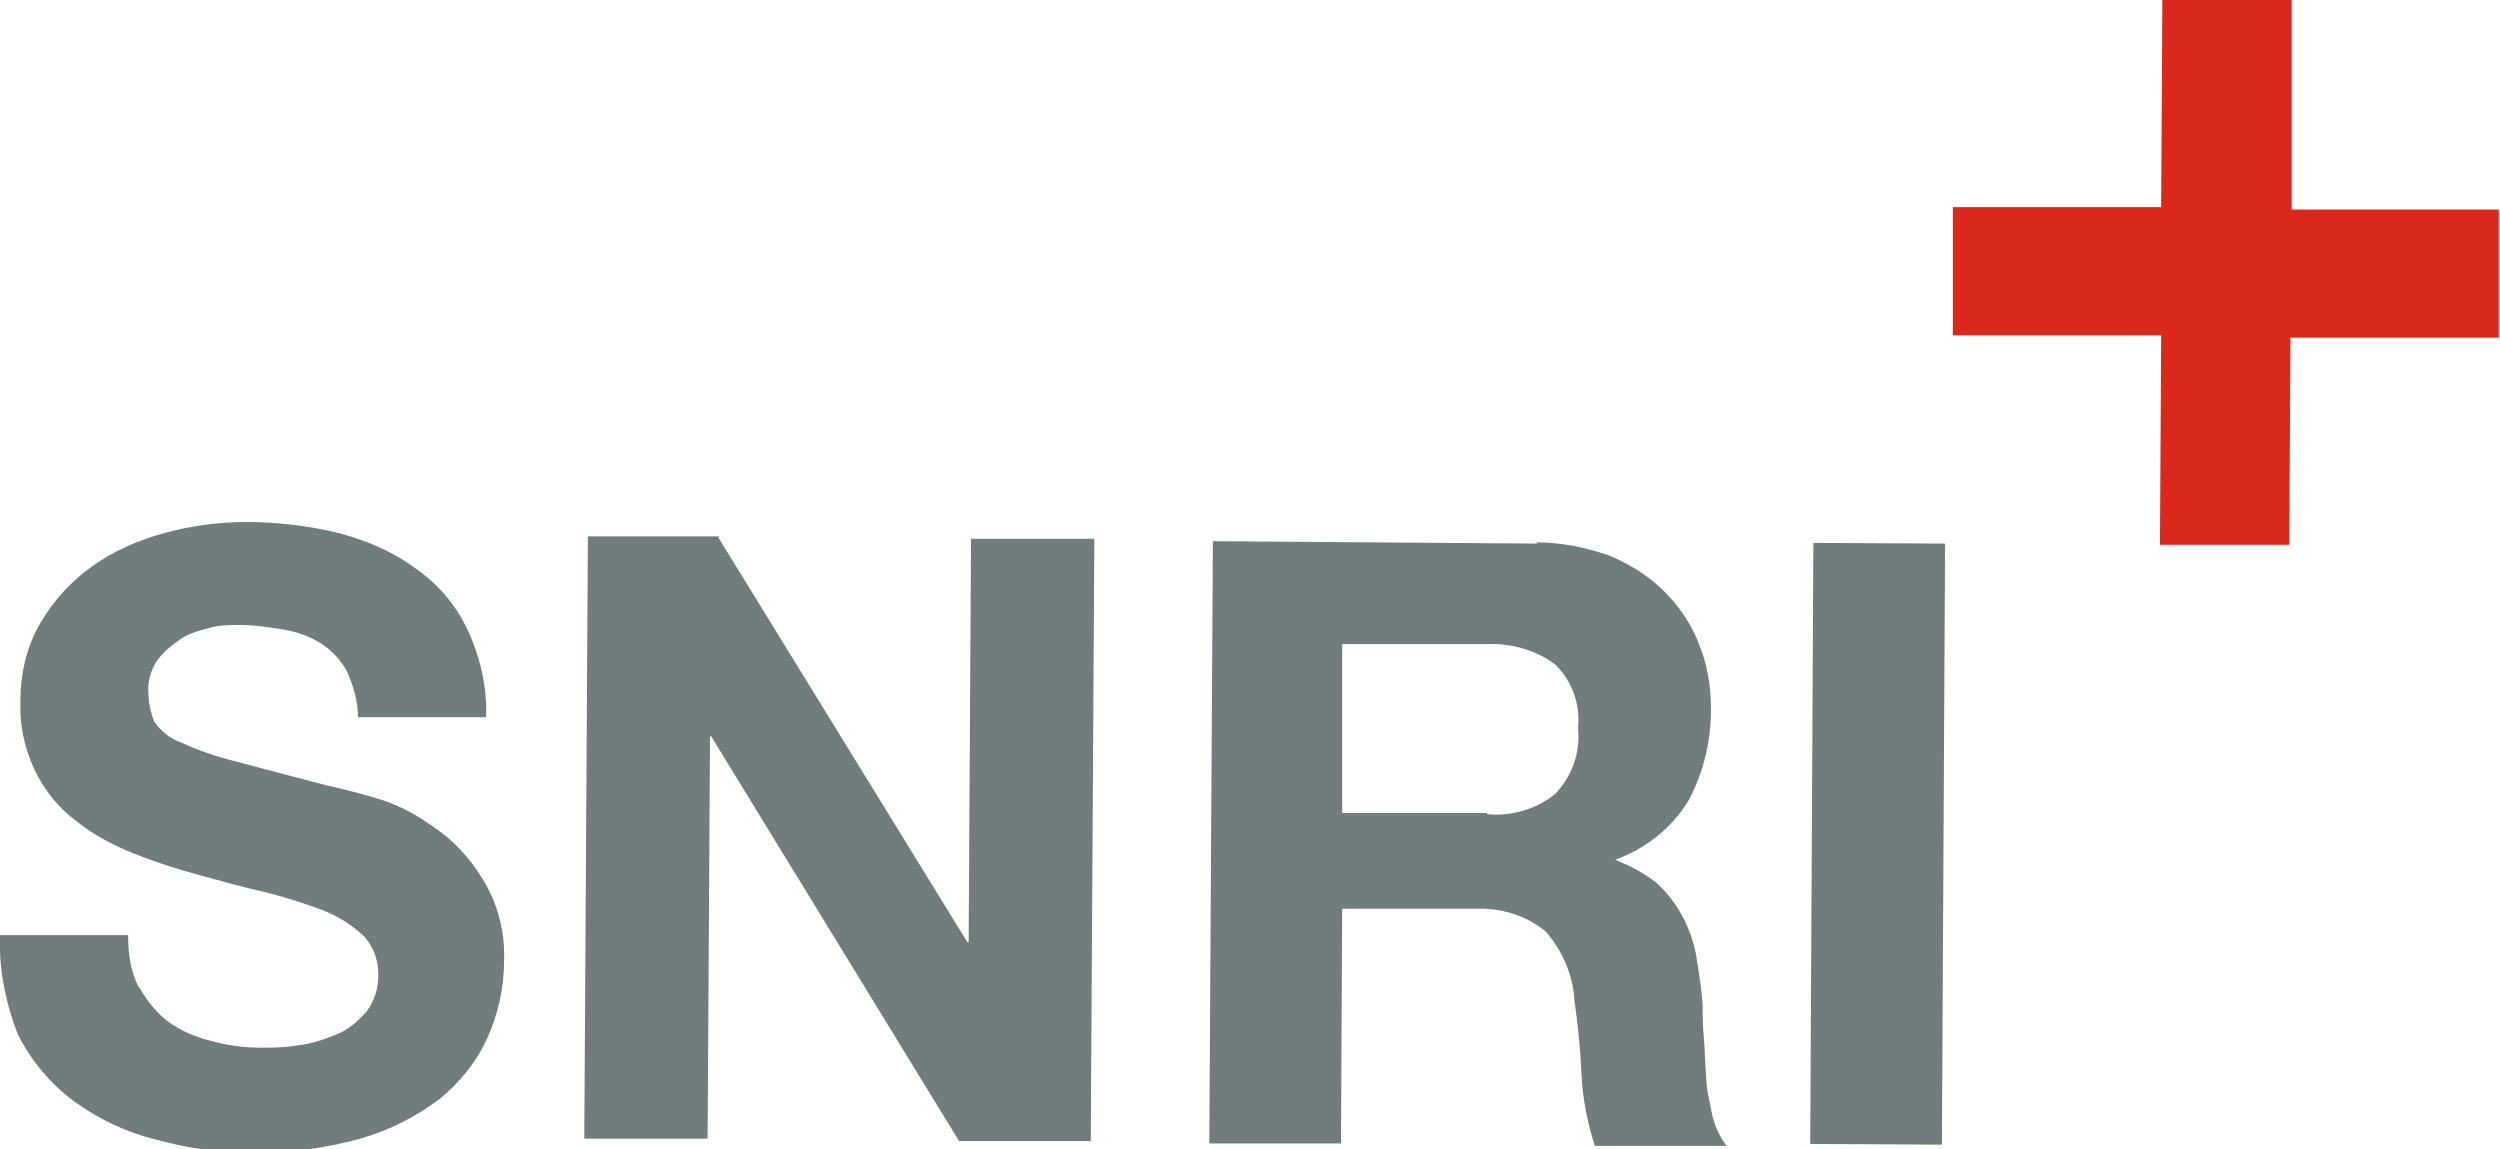 <?xml version="1.0" encoding="UTF-8"?>
<svg id="logo" xmlns="http://www.w3.org/2000/svg" version="1.1" viewBox="0 0 208.8 96">
  <defs>
    <style>
      .cls-1 {
        fill: #717c7d;
      }

      .cls-1, .cls-2 {
        stroke-width: 0px;
      }

      .cls-2 {
        fill: #da291c;
      }
    </style>
  </defs>
  <g id="Group_645" data-name="Group 645">
    <path id="Pfad_77" data-name="Pfad 77" class="cls-2" d="M208.8,17.5h-17.4c0-.1,0-17.5,0-17.5h-10.8c0,0-.1,17.3-.1,17.3h-17.4c0-.1,0,10.7,0,10.7h17.4c0,.1-.1,17.5-.1,17.5h10.8c0,0,.1-17.3.1-17.3h17.4c0,.1,0-10.7,0-10.7Z"/>
    <path id="Path_257" data-name="Path 257" class="cls-1" d="M11.6,82.4c.6,1.1,1.4,2.1,2.4,2.9,1.1.8,2.3,1.3,3.5,1.6,1.4.4,2.8.6,4.2.6,1.1,0,2.1,0,3.2-.2,1.1-.1,2.2-.5,3.2-.9,1-.4,1.8-1.1,2.5-1.9.7-.9,1-2,1-3.1,0-1.2-.4-2.4-1.3-3.3-1-.9-2.1-1.6-3.4-2.1-1.6-.6-3.2-1.1-4.8-1.5-1.8-.4-3.6-.9-5.4-1.4-1.9-.5-3.7-1.1-5.5-1.8-1.7-.7-3.3-1.5-4.8-2.7-3.1-2.3-4.8-6.1-4.7-9.9,0-2.4.5-4.7,1.7-6.7,1.1-1.9,2.6-3.5,4.3-4.7,1.8-1.3,3.9-2.2,6.1-2.8,2.2-.6,4.5-.9,6.8-.9,2.5,0,5.1.3,7.6.9,2.3.6,4.5,1.5,6.4,2.9,1.9,1.3,3.4,3,4.4,5.1,1.1,2.3,1.7,4.9,1.6,7.4h-10.7c0-1.4-.4-2.6-.9-3.8-.5-.9-1.2-1.7-2.1-2.3-.9-.6-2-1-3.1-1.2-1.2-.2-2.5-.4-3.8-.4-.9,0-1.8,0-2.7.3-.9.2-1.7.5-2.4,1-.7.5-1.3,1-1.8,1.7-.5.8-.8,1.7-.7,2.7,0,.8.2,1.7.5,2.4.6.8,1.3,1.4,2.2,1.7,1.5.7,3,1.2,4.6,1.6,1.9.5,4.5,1.2,7.6,2,.9.2,2.2.5,3.9,1,1.8.5,3.4,1.3,4.9,2.4,1.7,1.1,3.1,2.6,4.2,4.4,1.3,2.1,1.9,4.5,1.8,6.9,0,2.2-.5,4.4-1.4,6.4-.9,2-2.3,3.7-4,5.1-2,1.5-4.2,2.6-6.6,3.3-2.9.8-6,1.2-9,1.2-2.7,0-5.4-.4-8-1.1-2.5-.6-4.8-1.7-6.9-3.2-2-1.5-3.6-3.4-4.7-5.6C.4,83.6-.1,80.8,0,78.1h10.7c0,1.6.2,3,.9,4.4"/>
    <path id="Path_258" data-name="Path 258" class="cls-1" d="M60,44.9l20.8,33.8h.1l.2-33.7h10.3c0,0-.3,50.3-.3,50.3h-11c0,0-20.7-33.8-20.7-33.8h-.1l-.2,33.6h-10.3c0,0,.3-50.3.3-50.3h11"/>
    <path id="Path_259" data-name="Path 259" class="cls-1" d="M128.3,45.3c2.1,0,4.1.4,6.1,1.1,1.7.7,3.3,1.7,4.6,3,1.3,1.3,2.3,2.8,2.9,4.4.7,1.7,1,3.5,1,5.4,0,2.7-.6,5.3-1.9,7.7-1.4,2.3-3.6,4-6.1,4.9h0c1.2.5,2.4,1.1,3.4,1.9.9.8,1.6,1.7,2.2,2.8.6,1.1,1,2.3,1.2,3.5.2,1.3.4,2.5.5,3.8,0,.8,0,1.7.1,2.8s.1,2.2.2,3.3c0,1.1.3,2.1.5,3.2.2.9.6,1.8,1.2,2.6h-11c-.6-1.9-1-3.8-1.1-5.8-.1-2.2-.3-4.3-.6-6.3-.1-2.1-1-4.2-2.4-5.8-1.7-1.4-3.8-2-6-1.9h-11c0,0-.1,19.6-.1,19.6h-11c0,0,.3-50.3.3-50.3l27.1.2M124.2,68c2,.2,4.1-.4,5.7-1.7,1.4-1.5,2.1-3.4,1.9-5.5.2-2-.5-3.9-1.9-5.3-1.6-1.2-3.7-1.8-5.7-1.7h-12.1c0,0,0,14.1,0,14.1h12.1Z"/>
    <rect id="Rectangle_684" data-name="Rectangle 684" class="cls-1" x="131.9" y="65.1" width="50.2" height="11" transform="translate(85.4 227.1) rotate(-89.7)"/>
  </g>
</svg>